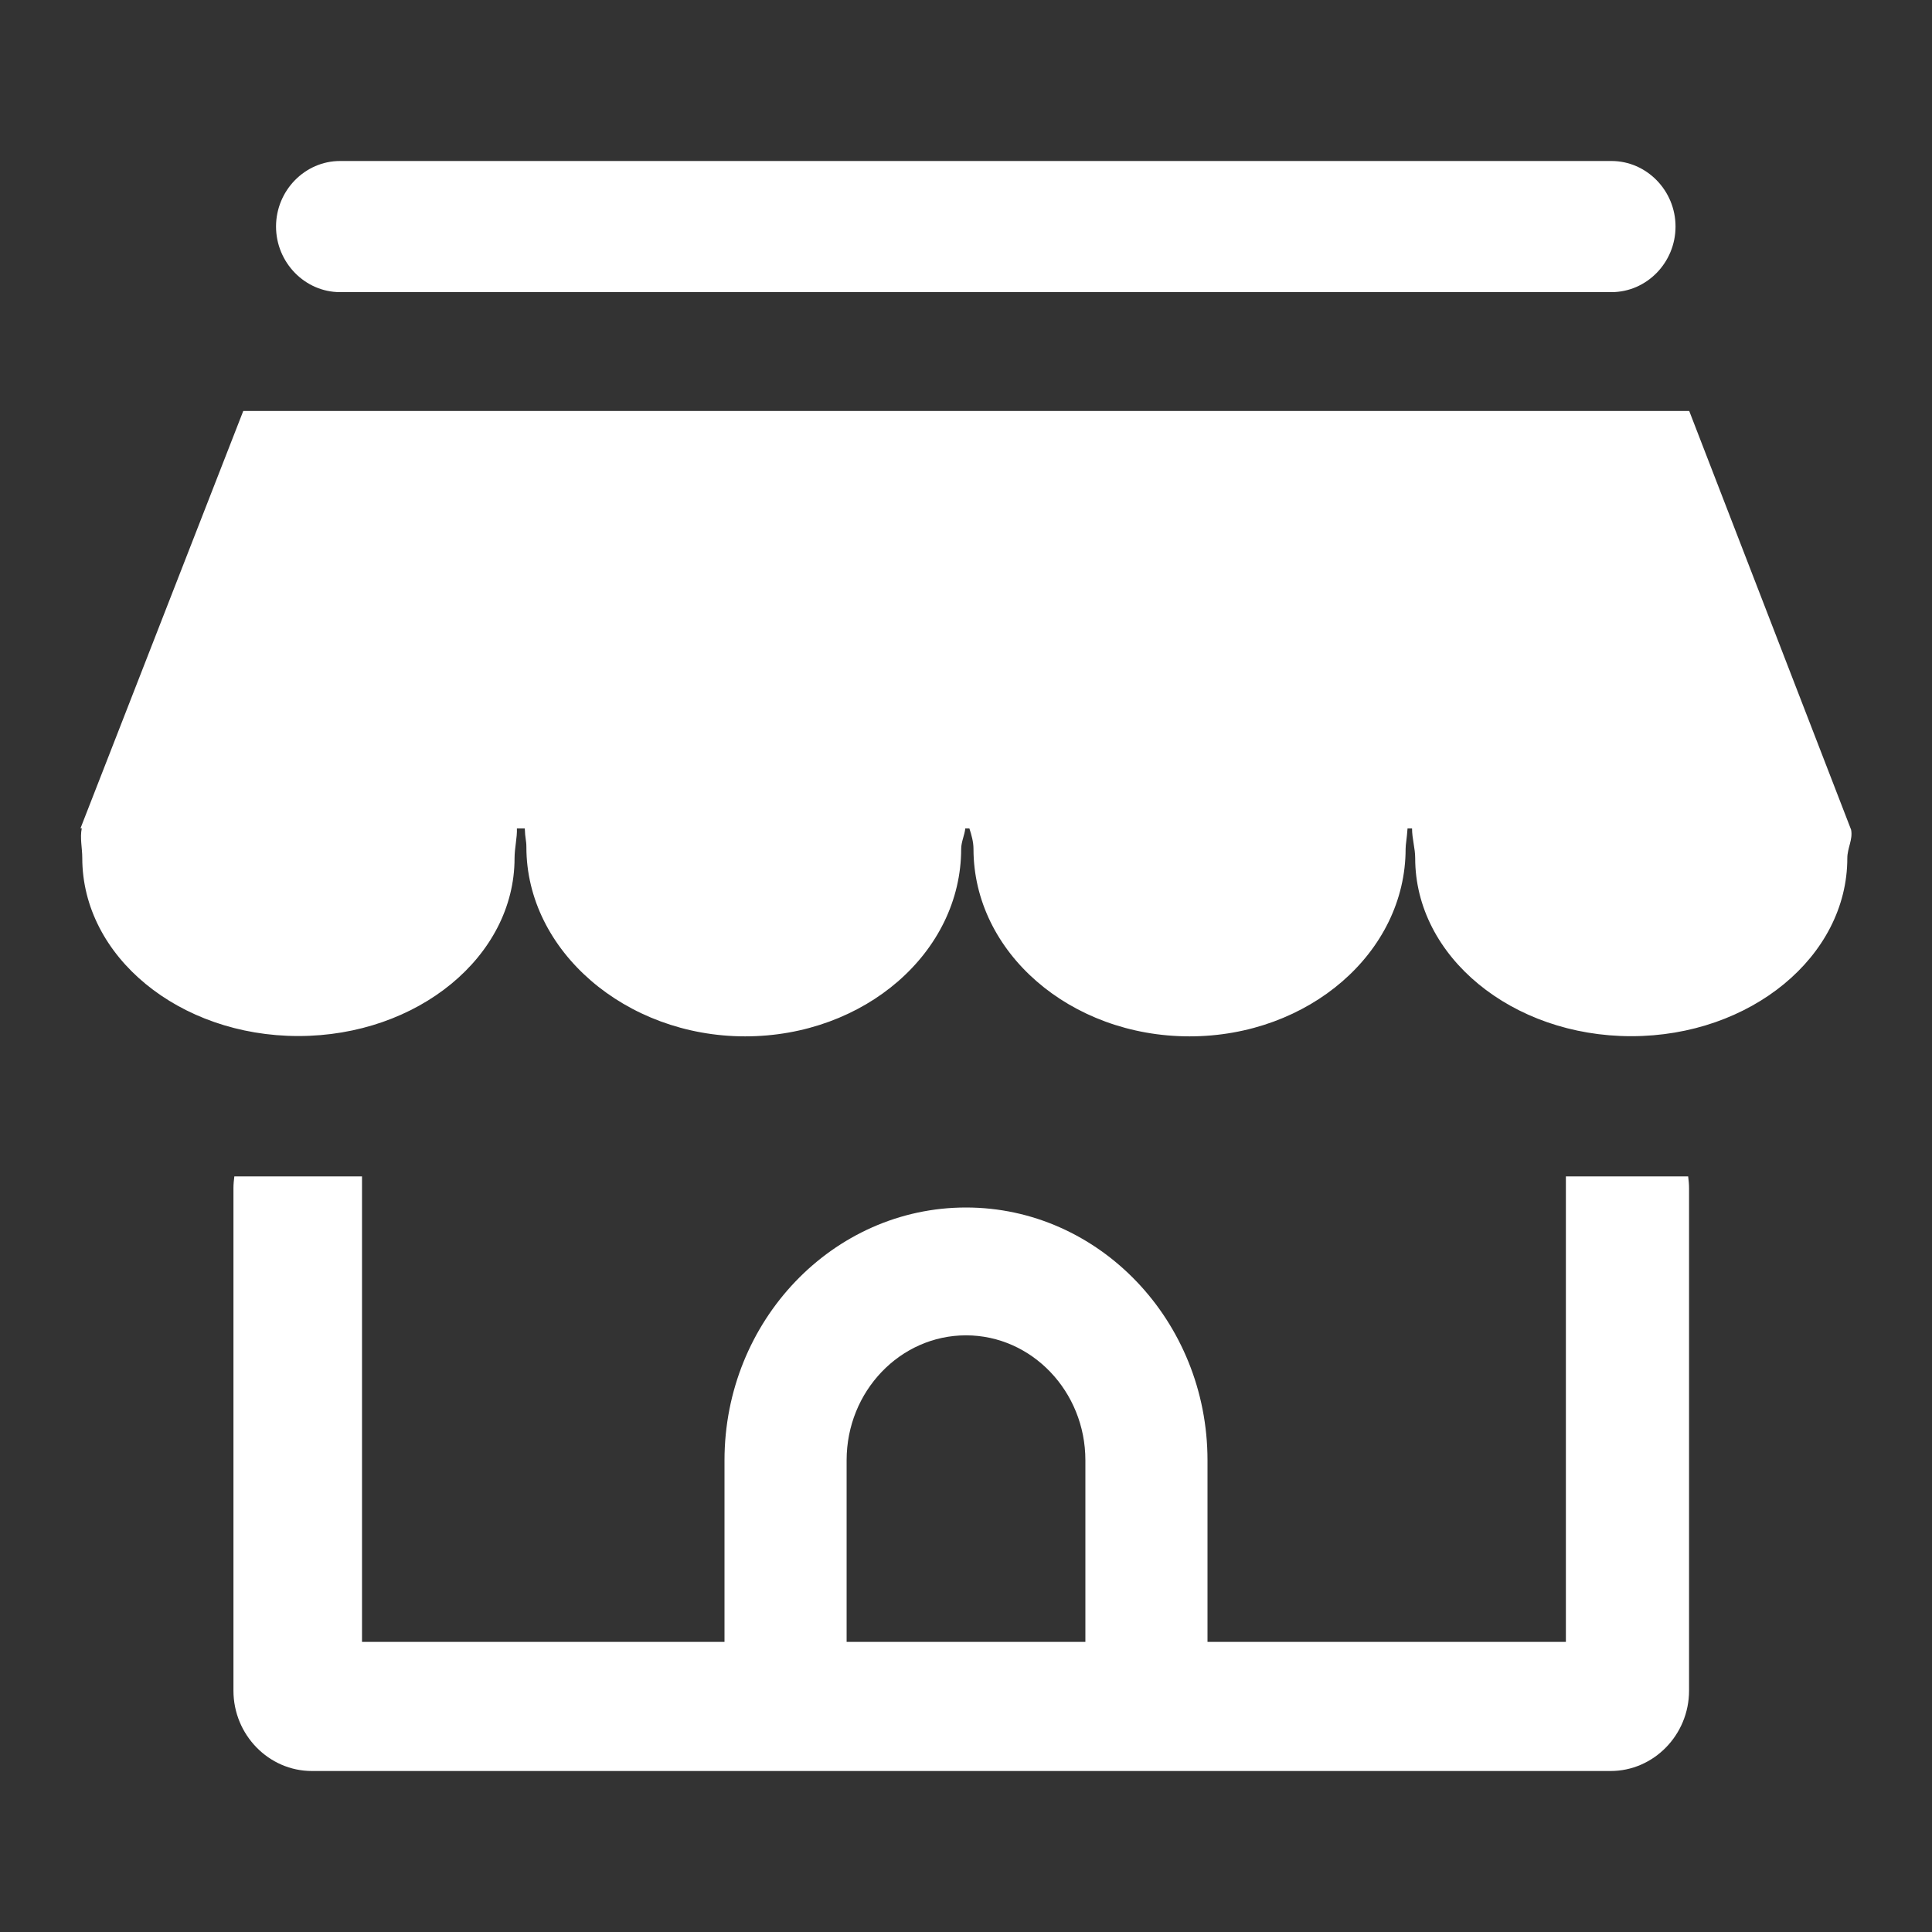 <svg width="24" height="24" viewBox="0 0 24 24" fill="none" xmlns="http://www.w3.org/2000/svg">
<rect x="0" y="0" width="24" height="24" fill="#333333" stroke="none"/>
<path d="M20.018 3.629H4.224C3.788 3.629 3.429 3.261 3.429 2.814C3.429 2.367 3.788 2 4.224 2H20.018C20.455 2 20.814 2.367 20.814 2.814C20.814 3.263 20.455 3.629 20.018 3.629ZM22.995 10.307L20.984 5.105H3.022L1 10.289H1.016C0.991 10.409 1.022 10.534 1.022 10.658C1.022 11.881 2.225 12.87 3.706 12.87C5.188 12.87 6.392 11.881 6.392 10.661C6.392 10.534 6.426 10.402 6.421 10.291H6.519C6.523 10.416 6.539 10.438 6.539 10.524C6.539 11.811 7.772 12.874 9.256 12.874C10.74 12.874 11.94 11.831 11.94 10.545C11.94 10.459 11.984 10.37 11.991 10.291H12.042C12.068 10.37 12.093 10.459 12.093 10.545C12.093 11.831 13.295 12.874 14.777 12.874C16.258 12.874 17.461 11.831 17.461 10.545C17.461 10.49 17.476 10.42 17.485 10.291H17.541C17.541 10.422 17.58 10.536 17.58 10.661C17.58 11.883 18.783 12.872 20.264 12.872C21.746 12.872 22.948 11.881 22.948 10.661C22.948 10.534 23.019 10.429 22.995 10.307ZM19.452 14.614V20.396H4.497V14.614H2.911C2.905 14.662 2.9 14.71 2.9 14.759V21.002C2.9 21.551 3.339 22 3.874 22H20.008C20.543 22 20.982 21.551 20.982 21.002V14.759C20.982 14.71 20.977 14.662 20.971 14.614H19.452Z" fill="white"/>
<path d="M10.517 21V18.14C10.517 17.283 11.183 16.588 12 16.588C12.817 16.588 13.483 17.285 13.483 18.14V21H15V18.14C15 16.41 13.655 15 12 15C10.347 15 9 16.408 9 18.14V21H10.517Z" fill="white"/>
</svg>
